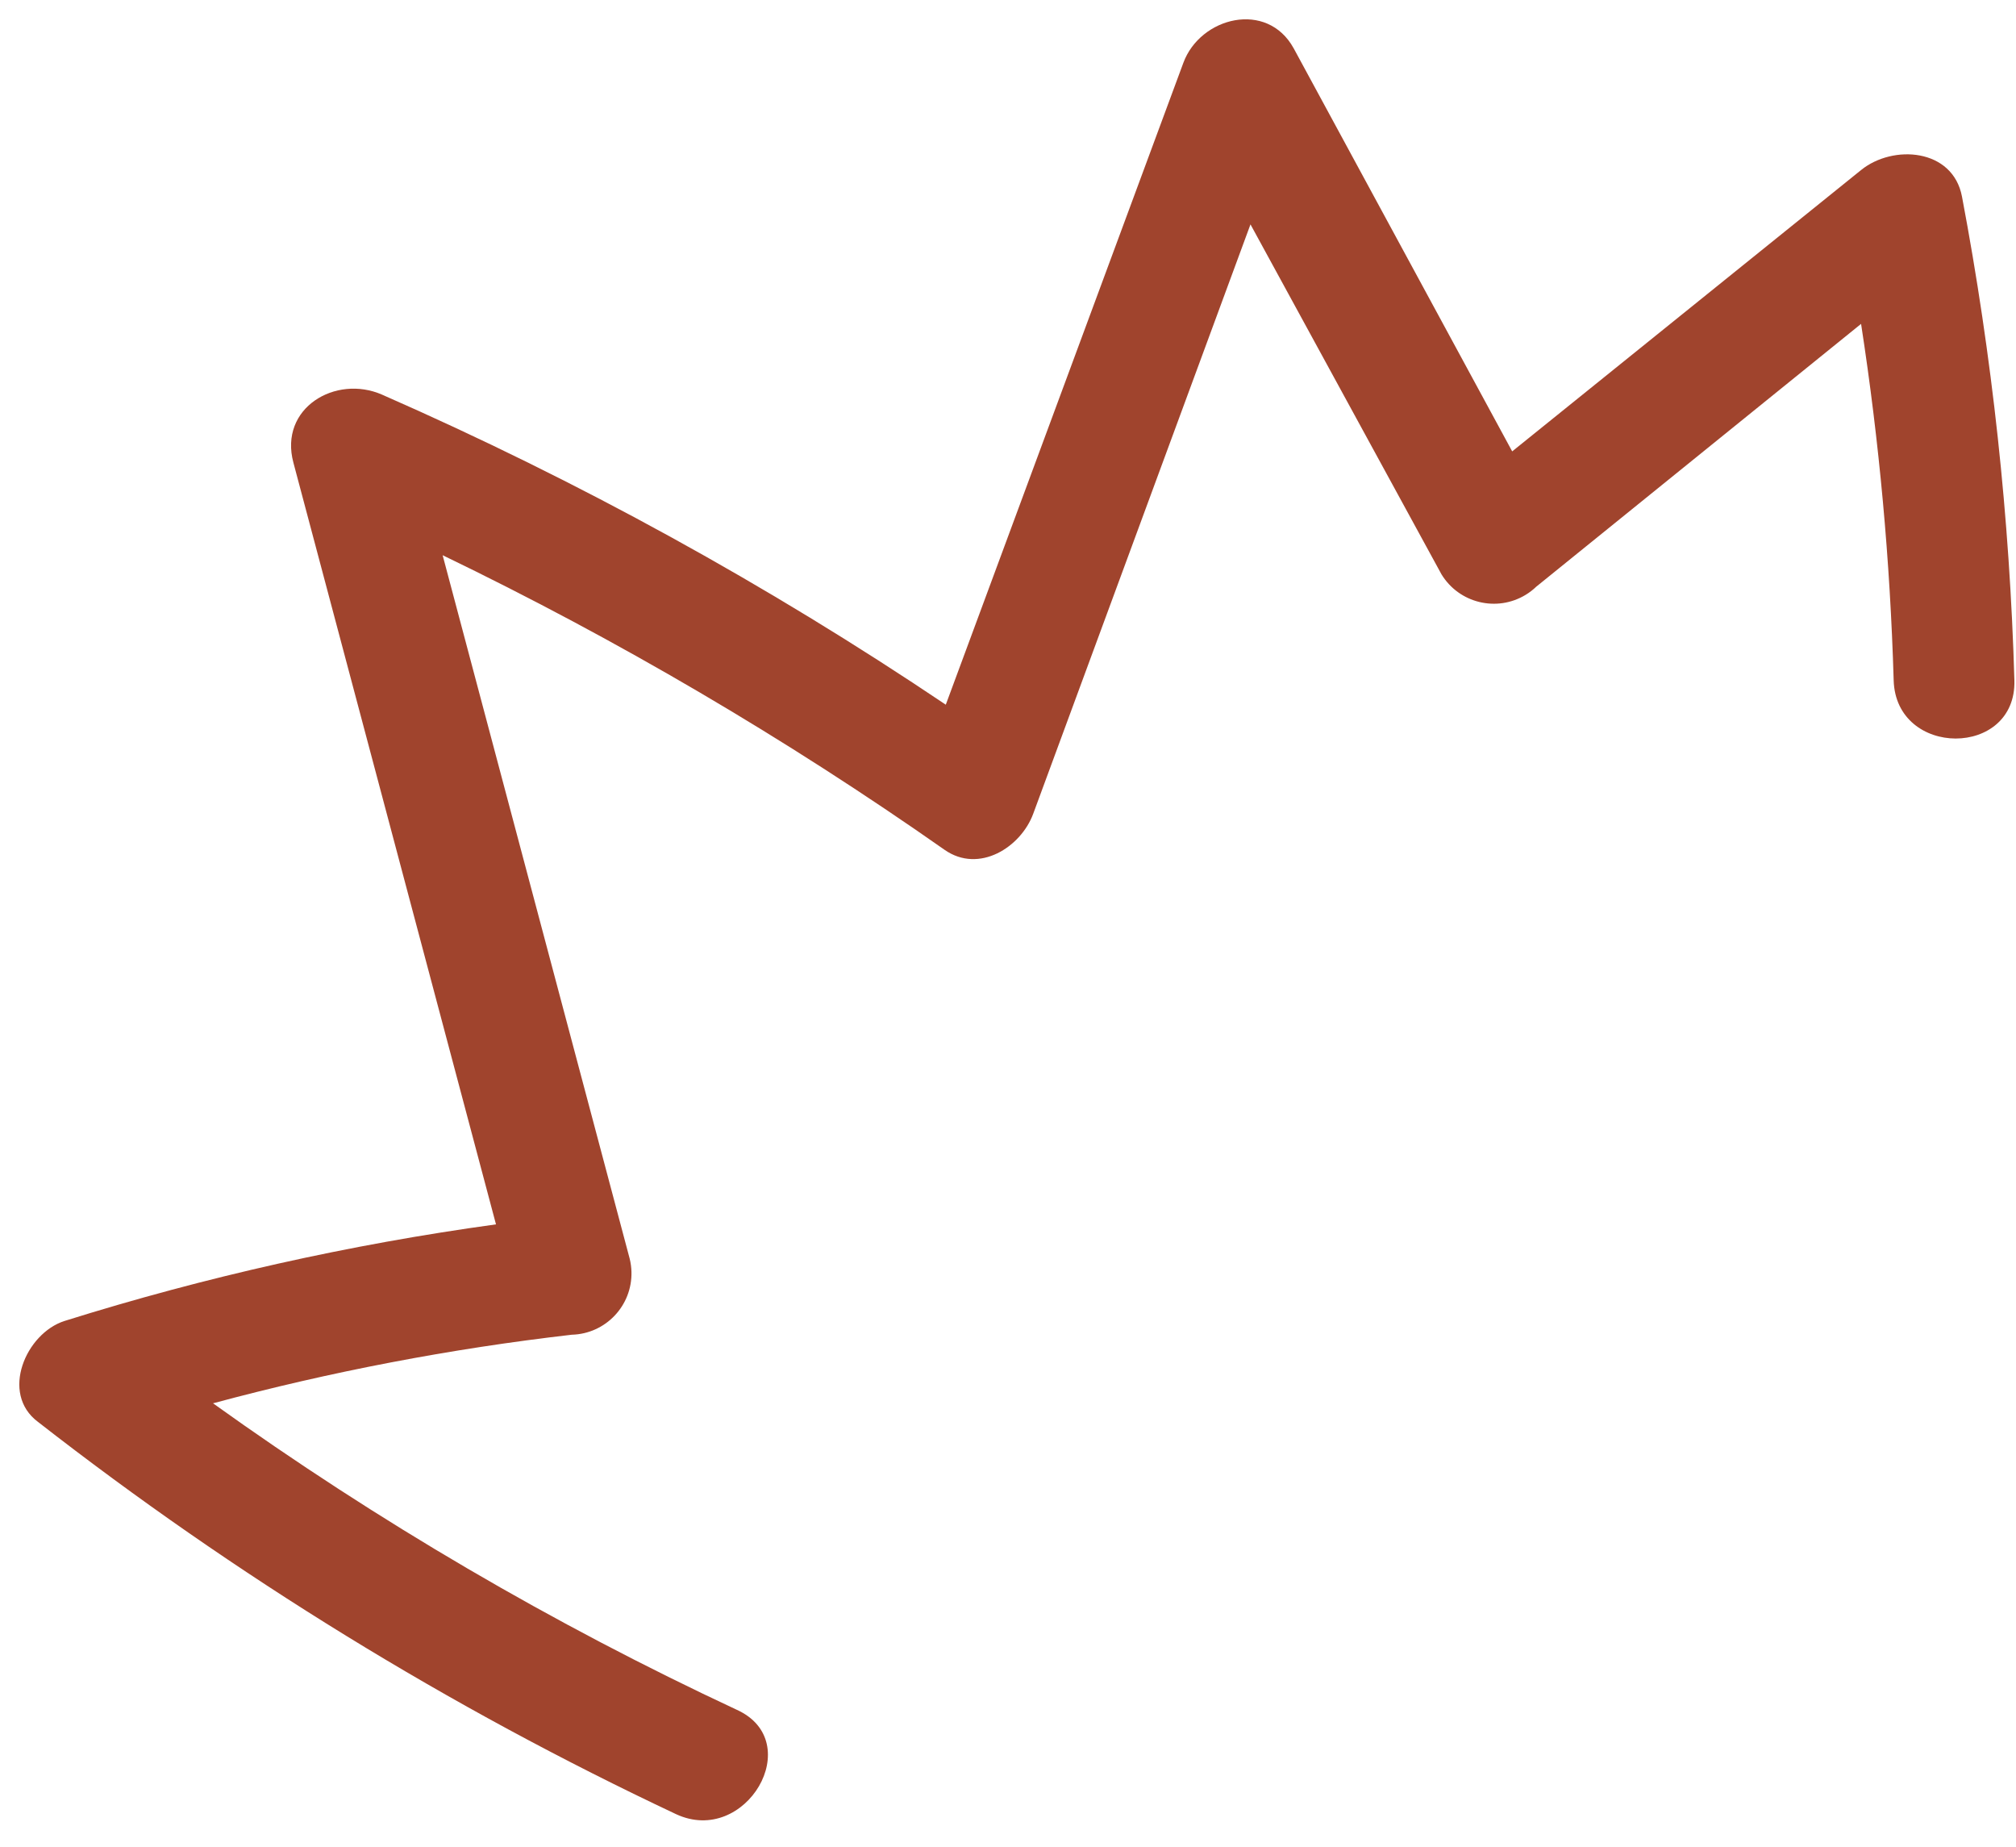 <?xml version="1.0" encoding="UTF-8" standalone="no"?><svg xmlns="http://www.w3.org/2000/svg" xmlns:xlink="http://www.w3.org/1999/xlink" fill="#000000" height="76.5" preserveAspectRatio="xMidYMid meet" version="1" viewBox="-0.8 -0.8 83.5 76.5" width="83.5" zoomAndPan="magnify"><g id="change1_1"><path d="M80.463,7.342c-0.38-2-2.86-2.17-4.18-1.1l-14.45,11.65l-9.05-16.69c-1.1-2-3.87-1.3-4.57,0.6 l-9.84,26.58c-7.385-4.968-15.199-9.265-23.35-12.84c-1.92-0.84-4.28,0.55-3.67,2.82l8.39,31.54c-6.058,0.833-12.035,2.171-17.87,4 c-1.6,0.51-2.68,3-1.1,4.18c8.178,6.376,17.039,11.822,26.42,16.24c2.9,1.36,5.44-3,2.52-4.32c-7.607-3.55-14.868-7.799-21.69-12.69 c4.876-1.312,9.843-2.262,14.86-2.84c1.402-0.037,2.509-1.205,2.471-2.607c-0.005-0.18-0.029-0.358-0.071-0.533l-7.75-29.14 c7.248,3.499,14.2,7.579,20.79,12.2c1.43,1,3.16-0.11,3.67-1.49l9-24.41l7.91,14.49c0.73,1.198,2.292,1.578,3.49,0.849 c0.158-0.096,0.306-0.21,0.44-0.339l13.45-10.88c0.754,4.887,1.205,9.817,1.35,14.76c0.09,3.21,5.09,3.22,5,0 C82.44,20.649,81.714,13.951,80.463,7.342z" fill="#a0442d"/></g></svg>